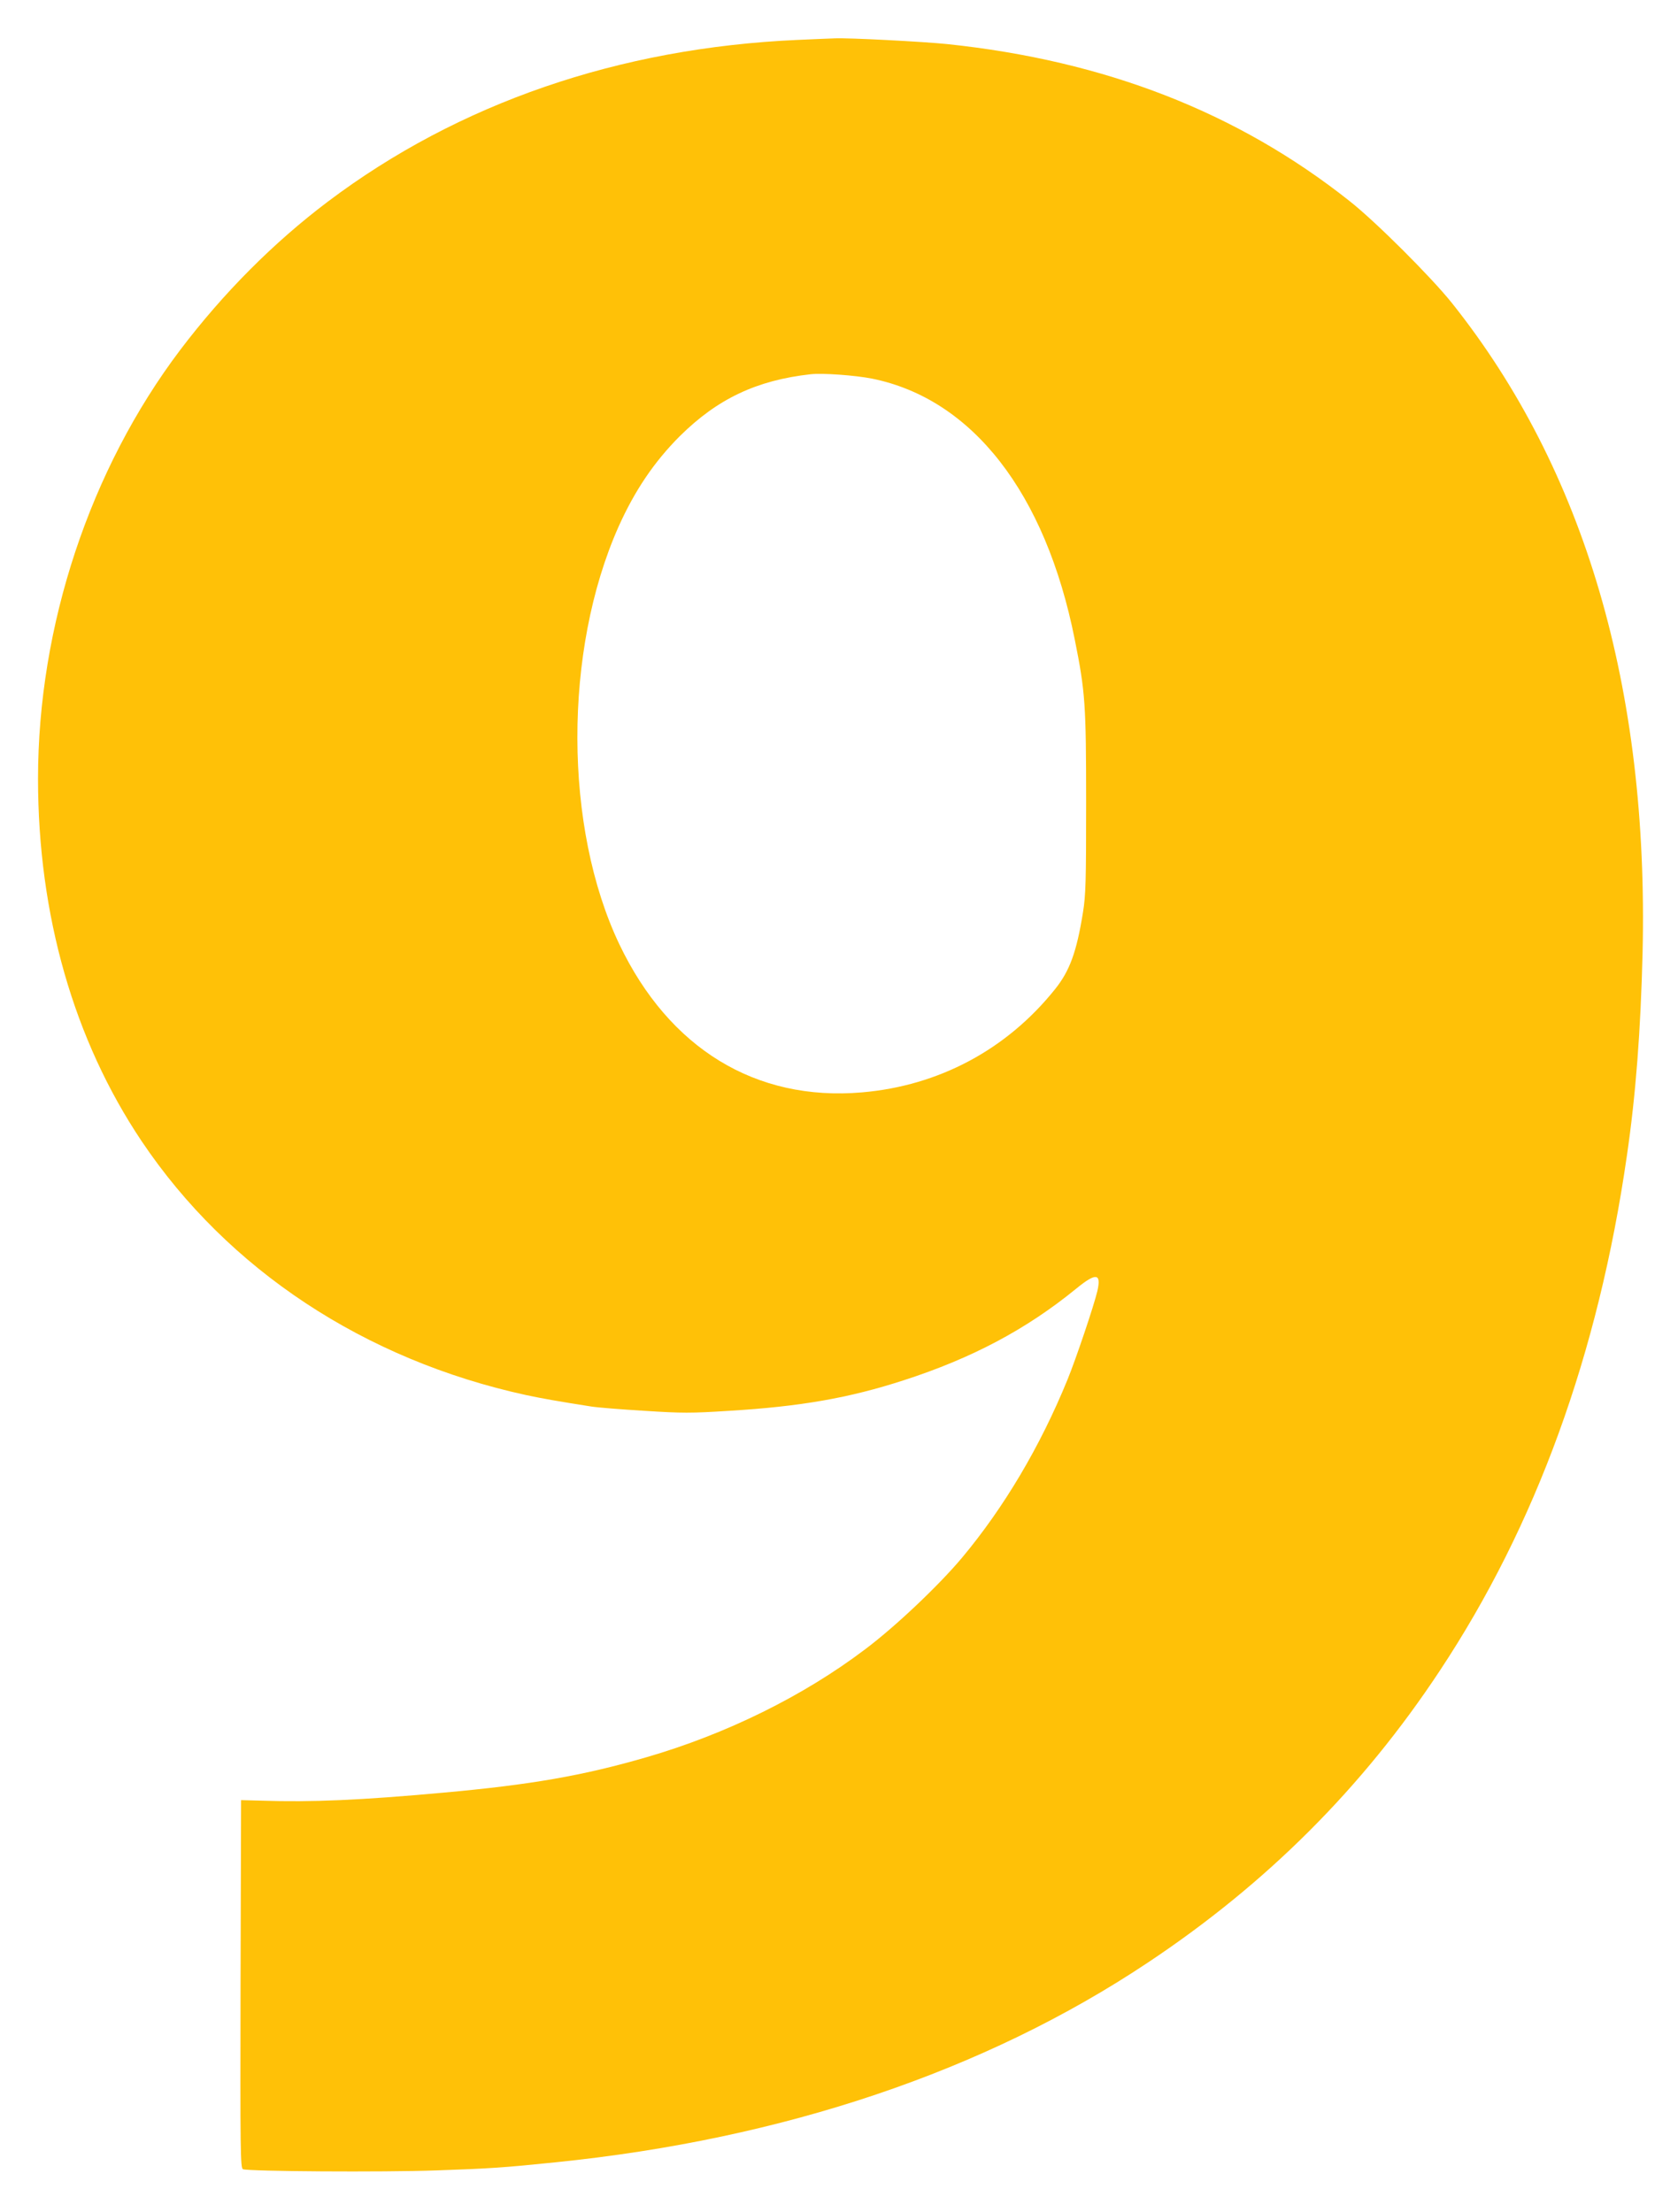 <?xml version="1.0" standalone="no"?>
<!DOCTYPE svg PUBLIC "-//W3C//DTD SVG 20010904//EN"
 "http://www.w3.org/TR/2001/REC-SVG-20010904/DTD/svg10.dtd">
<svg version="1.0" xmlns="http://www.w3.org/2000/svg"
 width="971pt" height="1280pt" viewBox="0 0 971 1280"
 preserveAspectRatio="xMidYMid meet">
<g transform="translate(0,1280) scale(0.1,-0.1)"
fill="#ffc107" stroke="none">
<path d="M4615 12569 c-1033 -46 -1962 -366 -2718 -936 -314 -237 -604 -528
-854 -858 -523 -692 -823 -1597 -823 -2482 0 -788 207 -1512 600 -2098 499
-743 1289 -1265 2225 -1469 100 -21 179 -35 376 -66 37 -6 176 -17 309 -25
217 -14 269 -14 489 0 413 25 694 74 1011 177 393 127 708 294 995 528 117 96
149 93 125 -12 -21 -88 -125 -396 -173 -513 -158 -387 -367 -739 -610 -1030
-135 -161 -386 -399 -562 -531 -357 -270 -803 -490 -1265 -624 -369 -107 -668
-159 -1177 -205 -474 -43 -758 -56 -1053 -46 l-115 3 -3 -1065 c-2 -971 -1
-1065 14 -1071 35 -13 809 -18 1119 -7 314 11 388 16 690 47 1318 134 2484
527 3426 1155 687 457 1242 1011 1690 1689 557 841 918 1834 1083 2980 52 355
80 726 91 1175 36 1531 -335 2797 -1103 3761 -119 149 -440 470 -592 590 -648
514 -1415 813 -2330 909 -137 14 -574 37 -650 33 -19 0 -116 -5 -215 -9z m430
-1960 c581 -117 1005 -661 1174 -1509 61 -304 66 -375 66 -945 0 -455 -2 -534
-18 -634 -37 -231 -77 -340 -162 -446 -279 -349 -672 -559 -1117 -597 -615
-53 -1116 254 -1404 857 -322 676 -324 1698 -5 2416 94 210 207 377 355 525
218 216 444 323 756 358 69 8 257 -6 355 -25z"/>
</g>
</svg>
